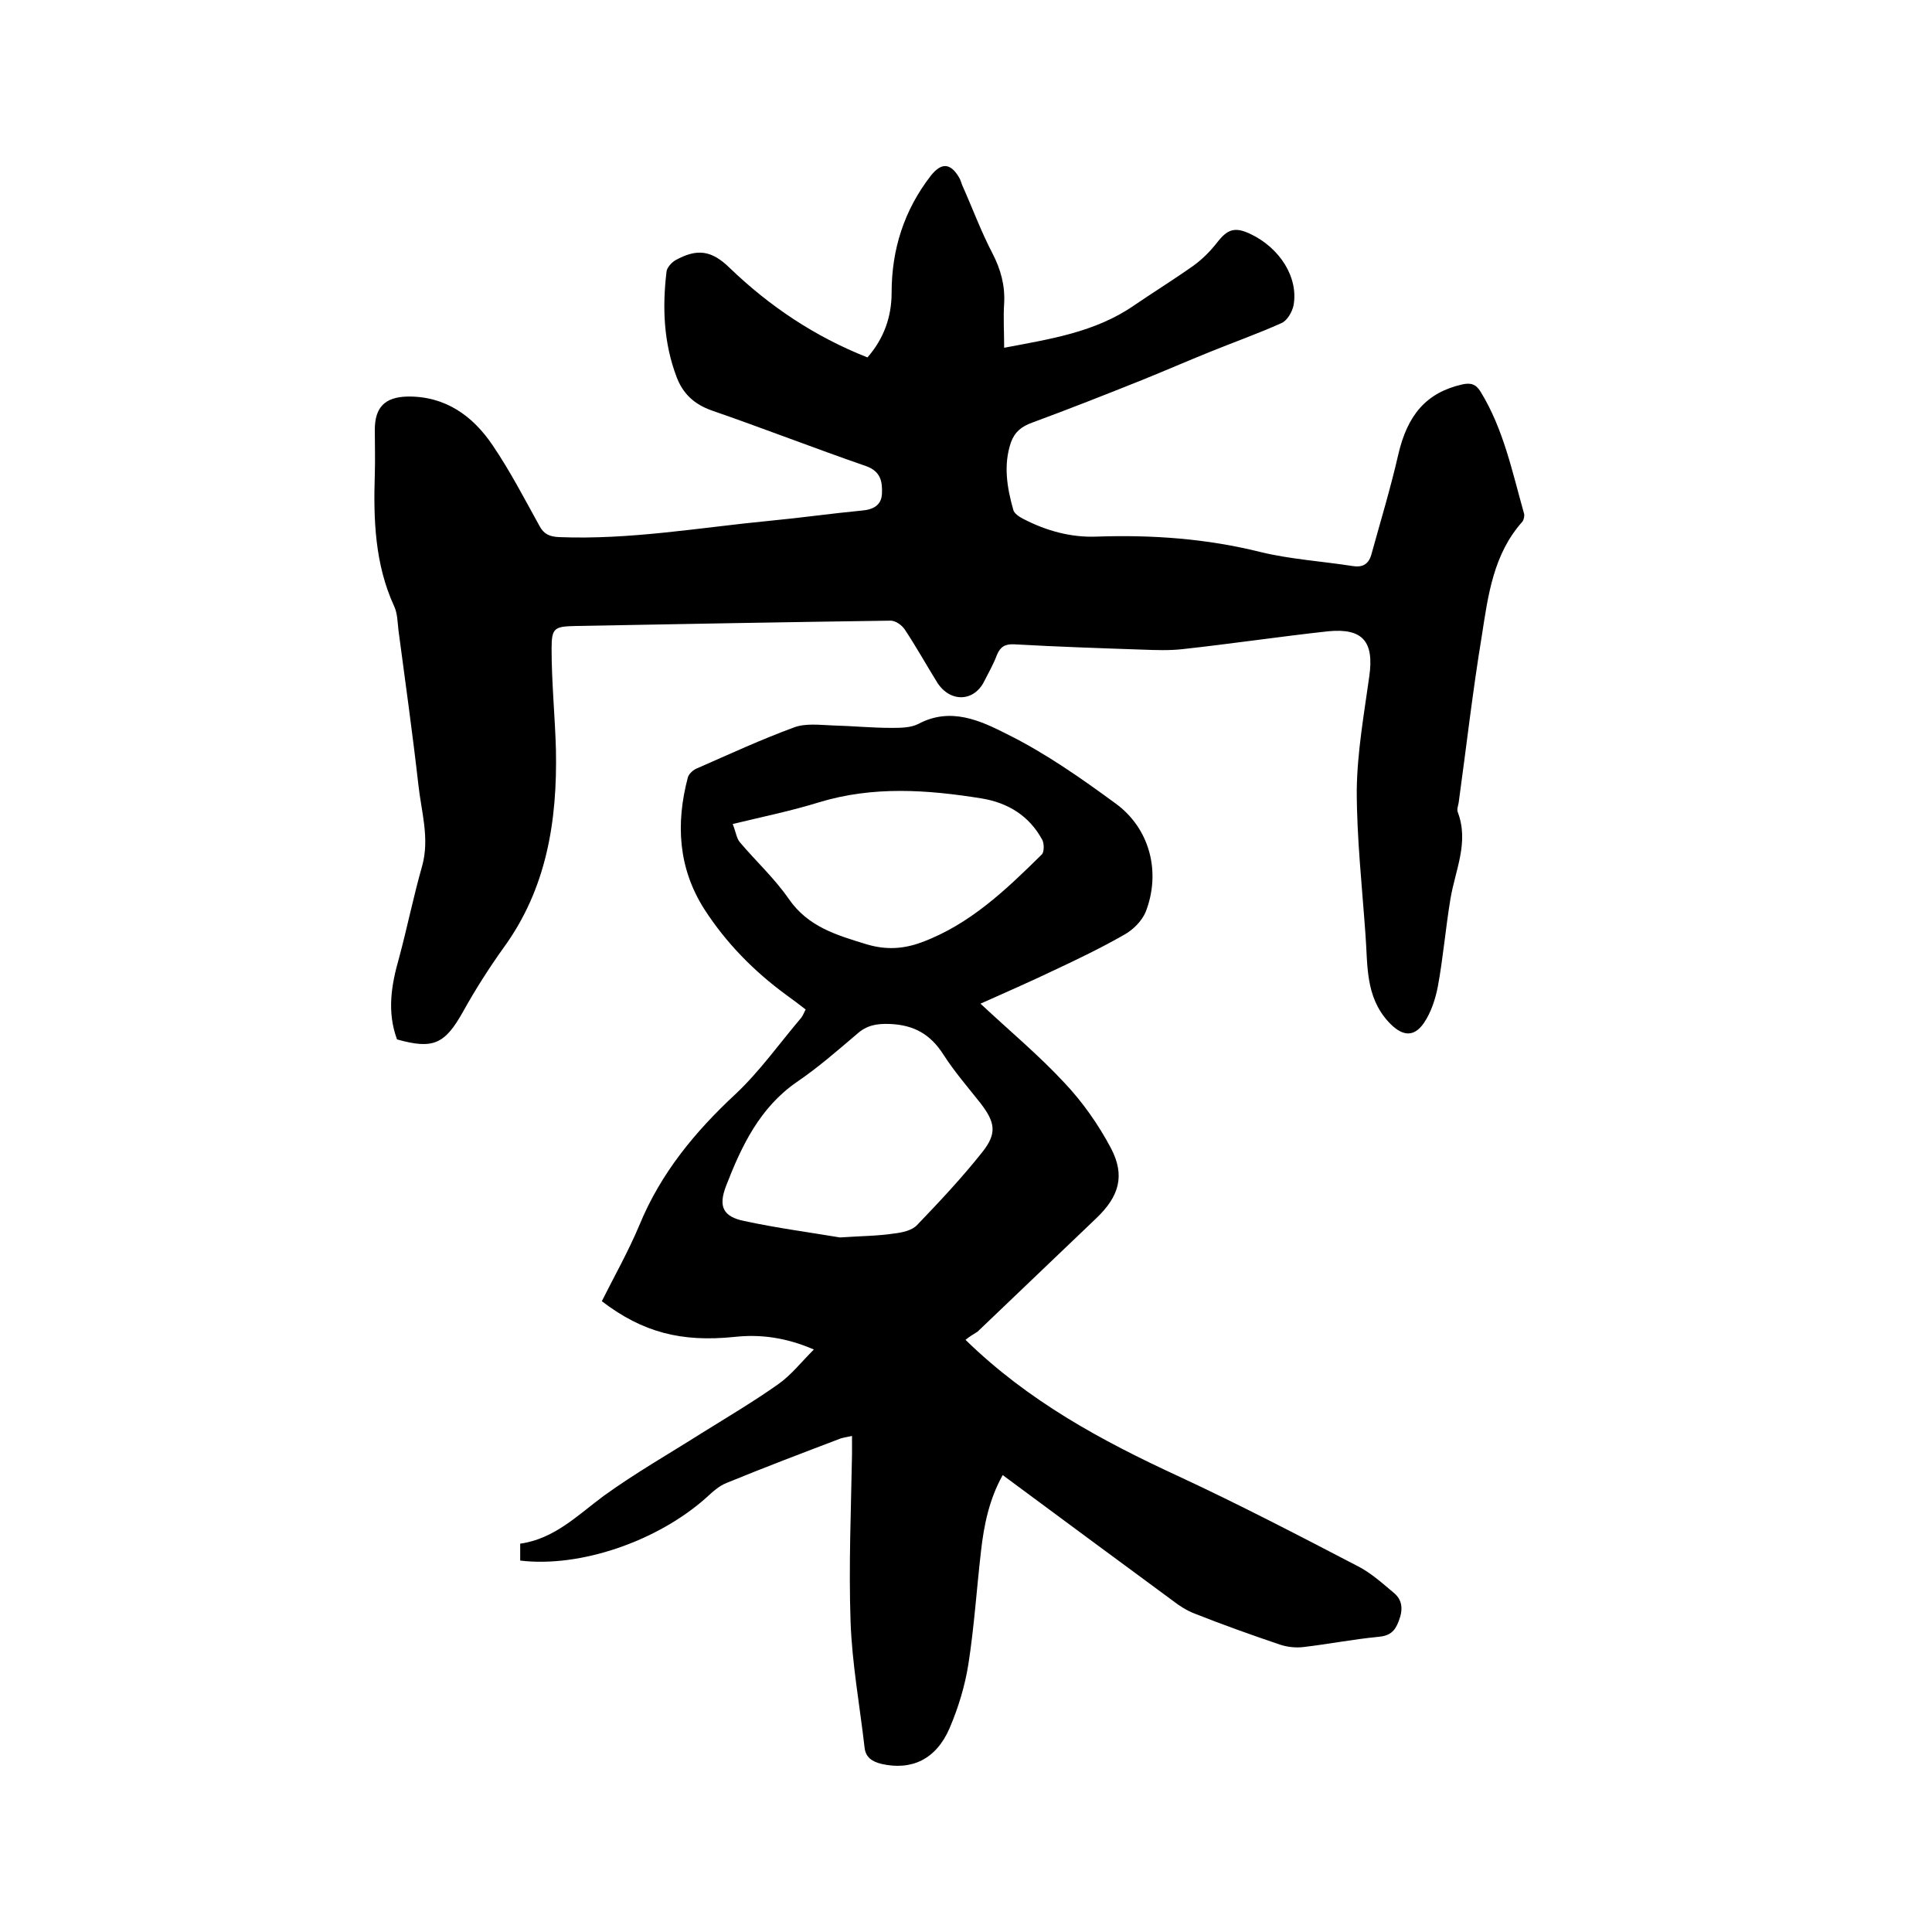 <svg enable-background="new 0 0 400 400" viewBox="0 0 400 400" xmlns="http://www.w3.org/2000/svg"><path d="m82.2 215.2c-2.1-5.7-1.2-11.2.4-16.8 1.7-6.3 3-12.8 4.8-19.1 1.6-5.8-.2-11.3-.8-17-1.2-10.6-2.7-21.2-4.1-31.8-.2-1.7-.2-3.5-.9-5-4-8.7-4.3-18-4-27.3.1-3.1 0-6.1 0-9.2 0-4.7 2.1-6.8 6.8-6.9 7.8-.1 13.5 4 17.6 10.1 3.6 5.3 6.6 11.1 9.7 16.7.9 1.7 2.1 2.2 4 2.3 14.8.6 29.3-2 43.9-3.4 6.3-.6 12.6-1.5 18.9-2.1 2.3-.2 4-1.1 4.1-3.5s-.2-4.6-3.3-5.7c-10.7-3.7-21.2-7.8-31.9-11.5-3.7-1.3-6-3.5-7.3-6.9-2.7-7.1-3-14.4-2.1-21.9.1-.8 1-1.8 1.8-2.3 4.5-2.5 7.5-2.1 11.2 1.5 8.3 8 17.7 14.3 28.6 18.6 3.4-3.9 5-8.4 5-13.4 0-9 2.6-17.1 8.1-24.2 2.2-2.8 4.1-2.7 5.9.4.3.5.4 1 .6 1.5 2.1 4.7 3.9 9.6 6.3 14.2 1.7 3.3 2.6 6.6 2.4 10.3-.2 2.9 0 5.9 0 9.2 9.5-1.8 18.8-3.2 26.8-8.7 4.1-2.8 8.3-5.4 12.4-8.3 1.8-1.3 3.5-3 4.9-4.8 2.1-2.7 3.6-3.3 6.8-1.8 6.2 2.9 10.1 9.1 9 14.9-.3 1.3-1.3 3.1-2.5 3.6-4.9 2.2-10 4-14.9 6-4.7 1.9-9.3 3.9-14 5.8-7.5 3-15.1 6-22.7 8.8-2.2.8-3.6 1.9-4.4 4.1-1.6 4.7-.8 9.4.5 14 .2.7 1.2 1.4 2 1.8 4.8 2.5 9.9 3.9 15.2 3.7 11.5-.4 22.8.4 34 3.2 6.2 1.5 12.7 1.9 19.1 2.9 1.9.3 3.2-.3 3.8-2.3 1.9-6.9 4-13.8 5.6-20.8 1.9-8.2 5.8-12.8 13.2-14.5 1.8-.4 2.9-.1 3.9 1.6 4.7 7.7 6.5 16.5 8.9 25 .2.5 0 1.4-.3 1.8-6 6.7-7.1 15.2-8.4 23.6-1.9 11.5-3.2 23-4.8 34.6-.1.6-.4 1.3-.2 1.9 2.4 6.3-.5 12-1.5 18s-1.5 12.1-2.6 18.1c-.5 2.6-1.4 5.4-2.9 7.6-2.2 3.2-4.7 2.6-7.3-.2-4.9-5.3-4.3-11.9-4.8-18.2-.7-9.9-1.8-19.9-1.8-29.8.1-7.9 1.5-15.7 2.6-23.6 1-7.1-1.3-10-8.5-9.3-10.1 1.1-20.1 2.6-30.2 3.7-2.7.3-5.5.2-8.2.1-8.9-.3-17.7-.6-26.6-1.1-1.9-.1-2.9.5-3.6 2.2-.7 1.9-1.7 3.6-2.6 5.4-2.1 4.3-7 4.5-9.7.4-2.3-3.7-4.4-7.5-6.8-11.1-.6-.9-1.9-1.8-2.9-1.8-21.7.3-43.4.7-65 1.1-4.6.1-5.2.3-5.2 4.7 0 7 .7 13.9.9 20.9.3 14.7-1.9 28.8-10.9 41.1-3 4.2-5.8 8.6-8.3 13.1-3.8 6.8-6.2 7.9-13.7 5.8z"/><path d="m199.9 277.4c13 12.7 28.2 20.9 44 28.2 12.5 5.8 24.8 12.2 37.1 18.6 2.8 1.4 5.2 3.6 7.6 5.6 1.8 1.5 1.9 3.5 1 5.8-.8 2.2-1.9 3.1-4.3 3.3-5.2.5-10.3 1.5-15.4 2.1-1.6.2-3.4 0-4.9-.5-5.9-2-11.8-4.1-17.6-6.4-1.6-.6-3.2-1.6-4.6-2.7-11.7-8.6-23.3-17.2-35.2-26-2.8 5-3.9 10.4-4.5 15.8-.9 7.8-1.4 15.6-2.6 23.3-.7 4.5-2.1 9.1-3.9 13.3-2.8 6.5-7.9 8.8-14.1 7.4-2-.5-3.3-1.4-3.5-3.4-1-8.7-2.6-17.4-2.9-26.1-.4-11.5.1-23.1.3-34.6 0-1.2 0-2.3 0-3.8-.9.2-1.6.3-2.3.5-7.9 3-15.8 6-23.6 9.2-1.6.6-3 1.9-4.3 3.1-10.1 9-26.1 14.5-38.5 13 0-1.1 0-2.2 0-3.5 7.1-1 11.9-5.9 17.3-9.9 6.5-4.7 13.5-8.7 20.3-13 5.3-3.3 10.7-6.5 15.8-10.1 2.7-1.9 4.8-4.6 7.4-7.2-5.8-2.5-11.1-3.2-16.5-2.6-10.9 1.1-18.9-.9-27.4-7.4 2.6-5.2 5.5-10.3 7.8-15.8 4.4-10.7 11.5-19.3 19.9-27.1 5-4.7 9.1-10.5 13.6-15.8.3-.4.5-.9.9-1.7-1.3-1-2.6-2-4-3-6.7-4.9-12.5-10.8-17-17.8-5.4-8.5-5.9-17.7-3.4-27.2.2-.8 1.2-1.7 2.1-2 6.6-2.9 13.1-5.9 19.9-8.4 2.4-.9 5.4-.5 8.1-.4 4 .1 8 .5 12 .5 1.9 0 4 0 5.6-.8 6.7-3.6 12.9-.7 18.4 2.1 7.9 3.9 15.3 9.1 22.4 14.3 7.2 5.2 9.5 14.3 6.3 22.5-.8 1.9-2.6 3.7-4.4 4.7-4.7 2.7-9.7 5.1-14.6 7.4-5 2.4-10.1 4.6-15.2 6.9 6.1 5.7 12.1 10.7 17.3 16.3 3.8 4 7.1 8.7 9.7 13.6 3 5.7 1.7 10-3 14.5-8.2 7.8-16.4 15.7-24.6 23.5-1 .6-1.9 1.2-2.5 1.7zm-26-21.2c4.4-.3 7.8-.3 11.1-.8 1.7-.2 3.8-.6 4.9-1.8 4.7-4.9 9.3-9.8 13.5-15.1 3.1-3.9 2.6-6.2-.4-10.1-2.6-3.3-5.4-6.5-7.7-10.1-2.7-4.2-6.1-6.1-11.1-6.3-2.8-.1-4.8.3-6.8 2.1-4 3.4-8 6.9-12.4 9.9-7.7 5.3-11.5 13.3-14.7 21.6-1.6 4.2-.6 6.3 3.8 7.2 7 1.5 13.9 2.4 19.8 3.4zm-22.2-85.6c.7 1.8.8 3 1.5 3.8 3.3 3.9 7.2 7.5 10.1 11.7 4 5.8 9.9 7.5 16.1 9.4 4 1.2 7.6 1 11.4-.4 10-3.7 17.5-10.9 24.9-18.2.5-.5.5-2.2.1-3-2.7-5-7.1-7.7-12.6-8.6-11.2-1.8-22.4-2.6-33.6.8-5.8 1.8-11.7 3-17.9 4.5z"/></svg>